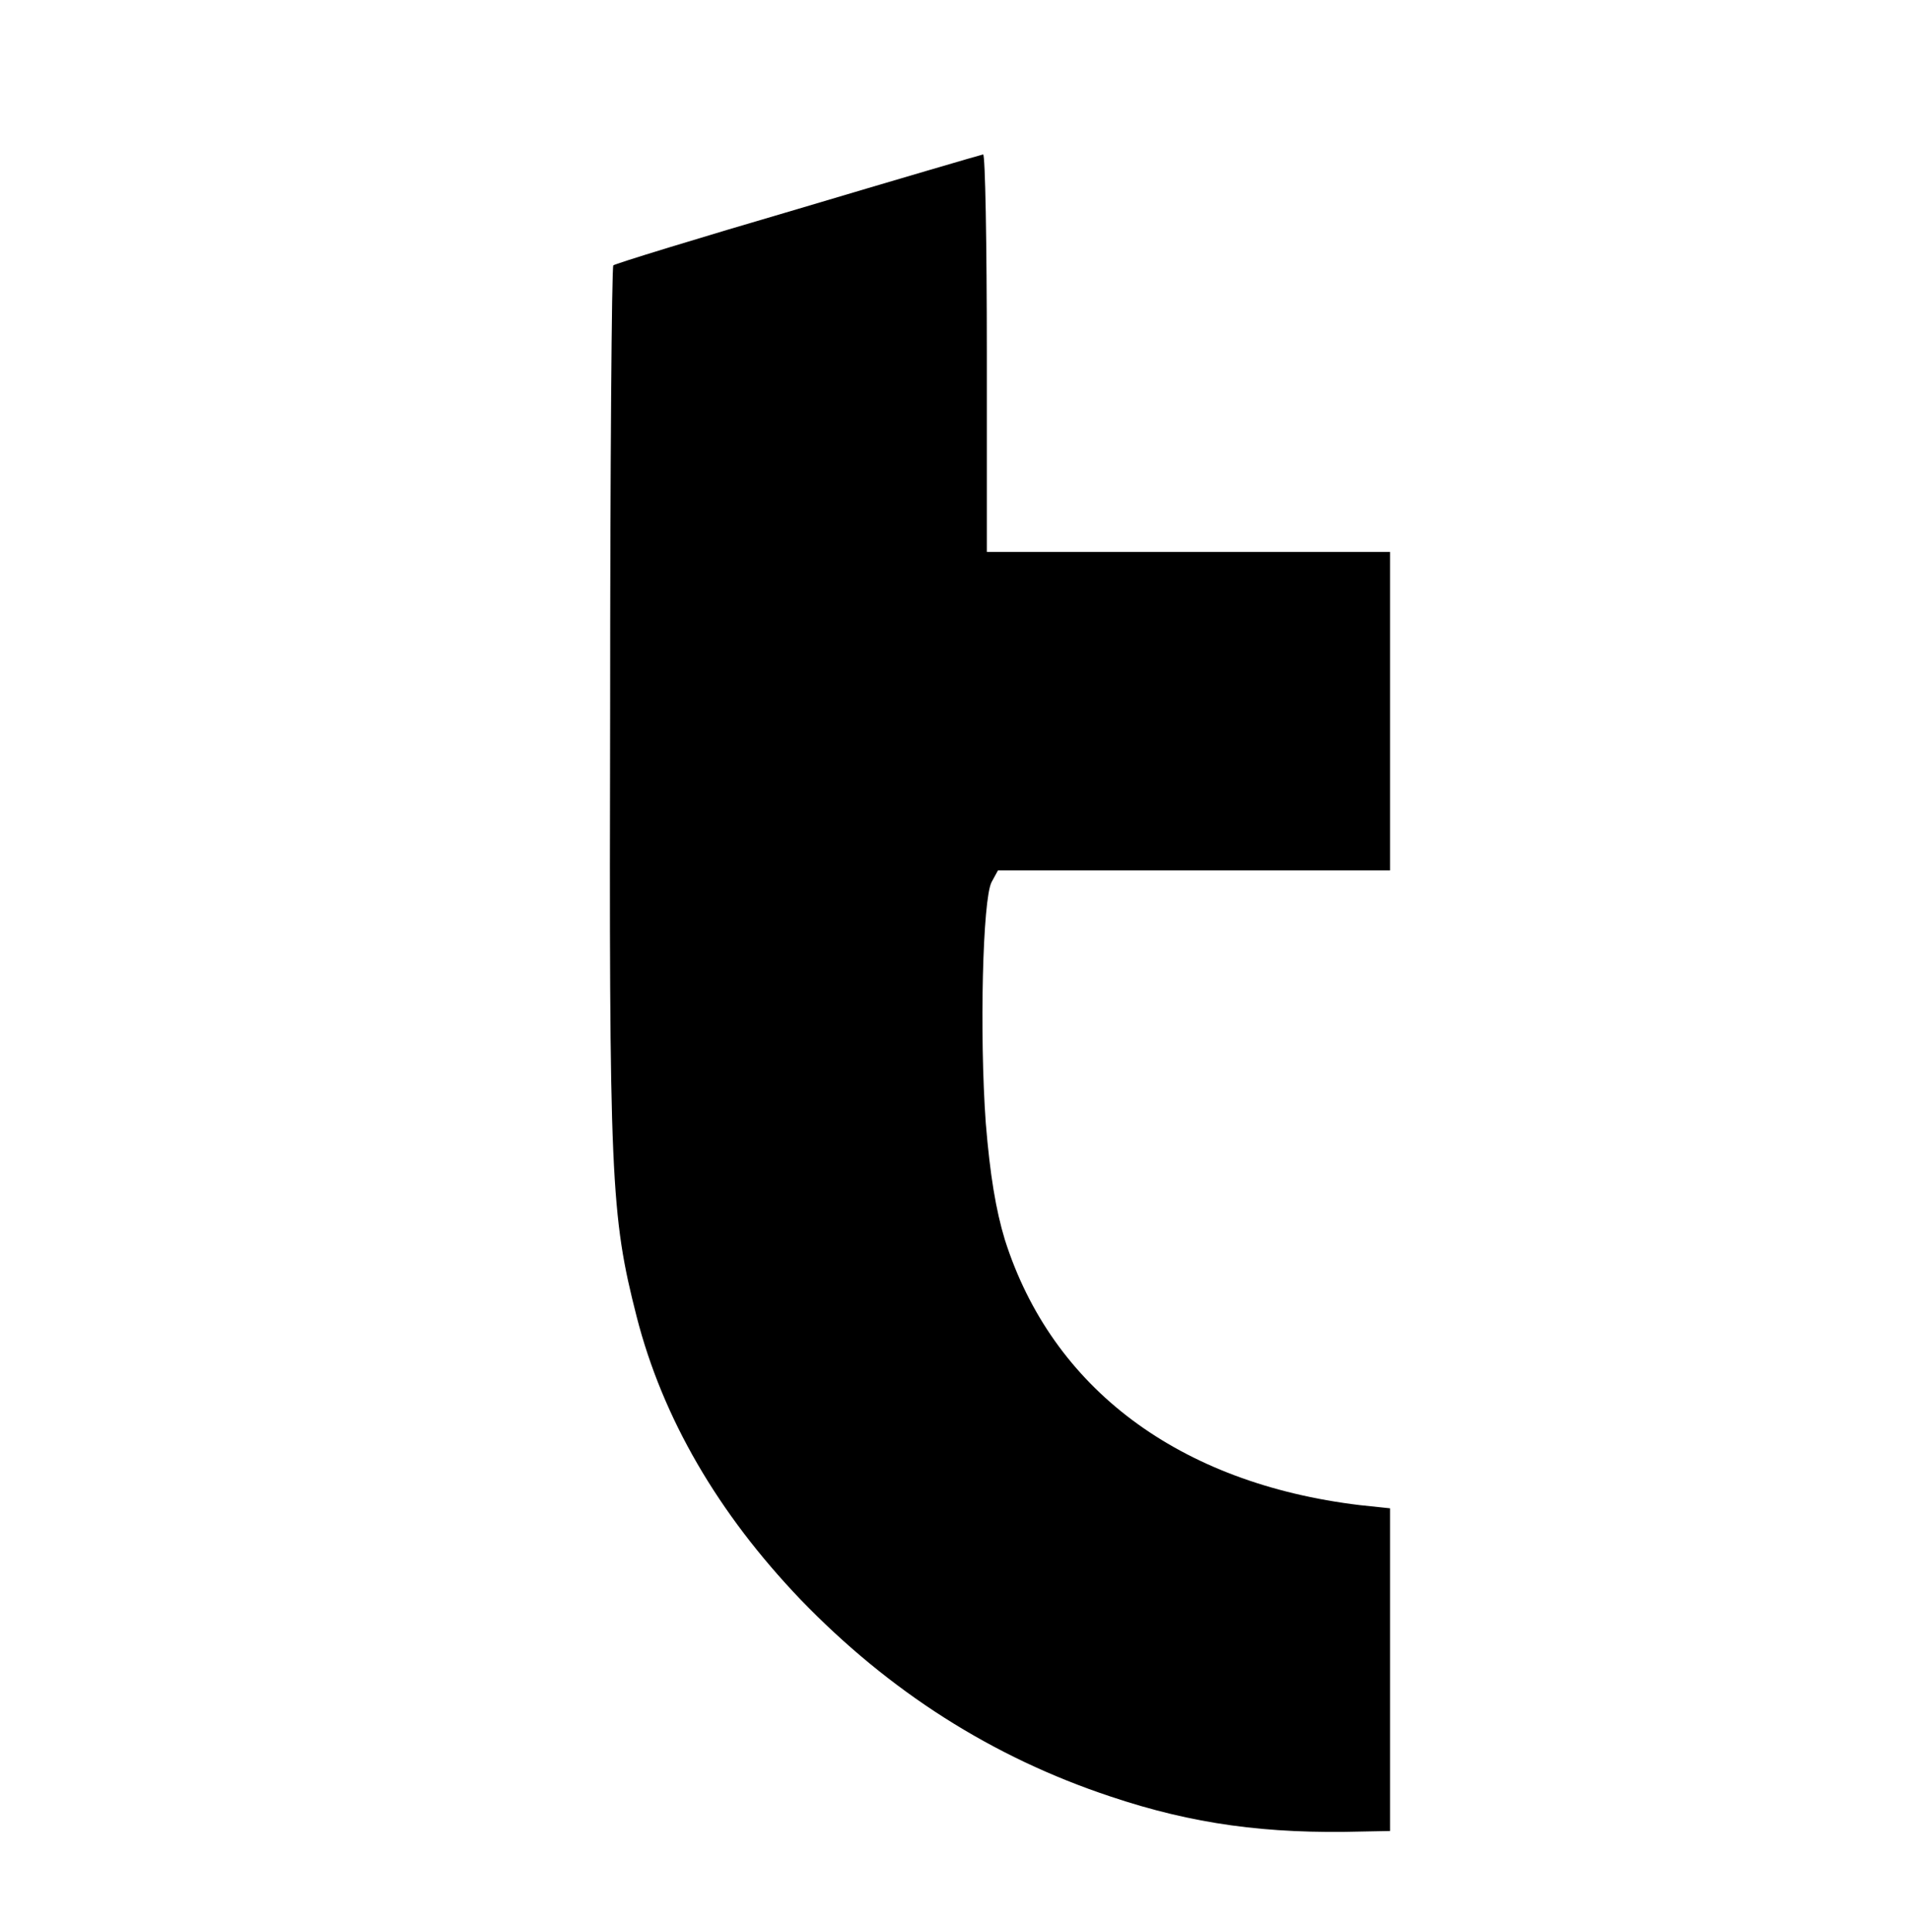 <?xml version="1.0" standalone="no"?>
<!DOCTYPE svg PUBLIC "-//W3C//DTD SVG 20010904//EN"
 "http://www.w3.org/TR/2001/REC-SVG-20010904/DTD/svg10.dtd">
<svg version="1.0" xmlns="http://www.w3.org/2000/svg"
 width="360pt" height="364pt" viewBox="0 0 360 364"
 preserveAspectRatio="xMidYMid meet">

<g transform="translate(0,364) scale(0.1,-0.1)"
fill="#000000" stroke="none">
<path d="M1503 3246 c-188 -55 -344 -103 -347 -106 -3 -3 -6 -379 -6 -835 -2
-887 1 -954 50 -1146 49 -191 153 -370 309 -533 167 -173 361 -297 584 -371
155 -52 294 -71 475 -66 l52 1 0 304 0 304 -57 6 c-341 41 -580 220 -669 500
-17 56 -28 122 -36 220 -12 167 -6 422 11 454 l12 22 369 0 370 0 0 300 0 300
-380 0 -380 0 0 375 c0 206 -3 375 -7 374 -5 -1 -162 -47 -350 -103z"/>
</g>
</svg>
